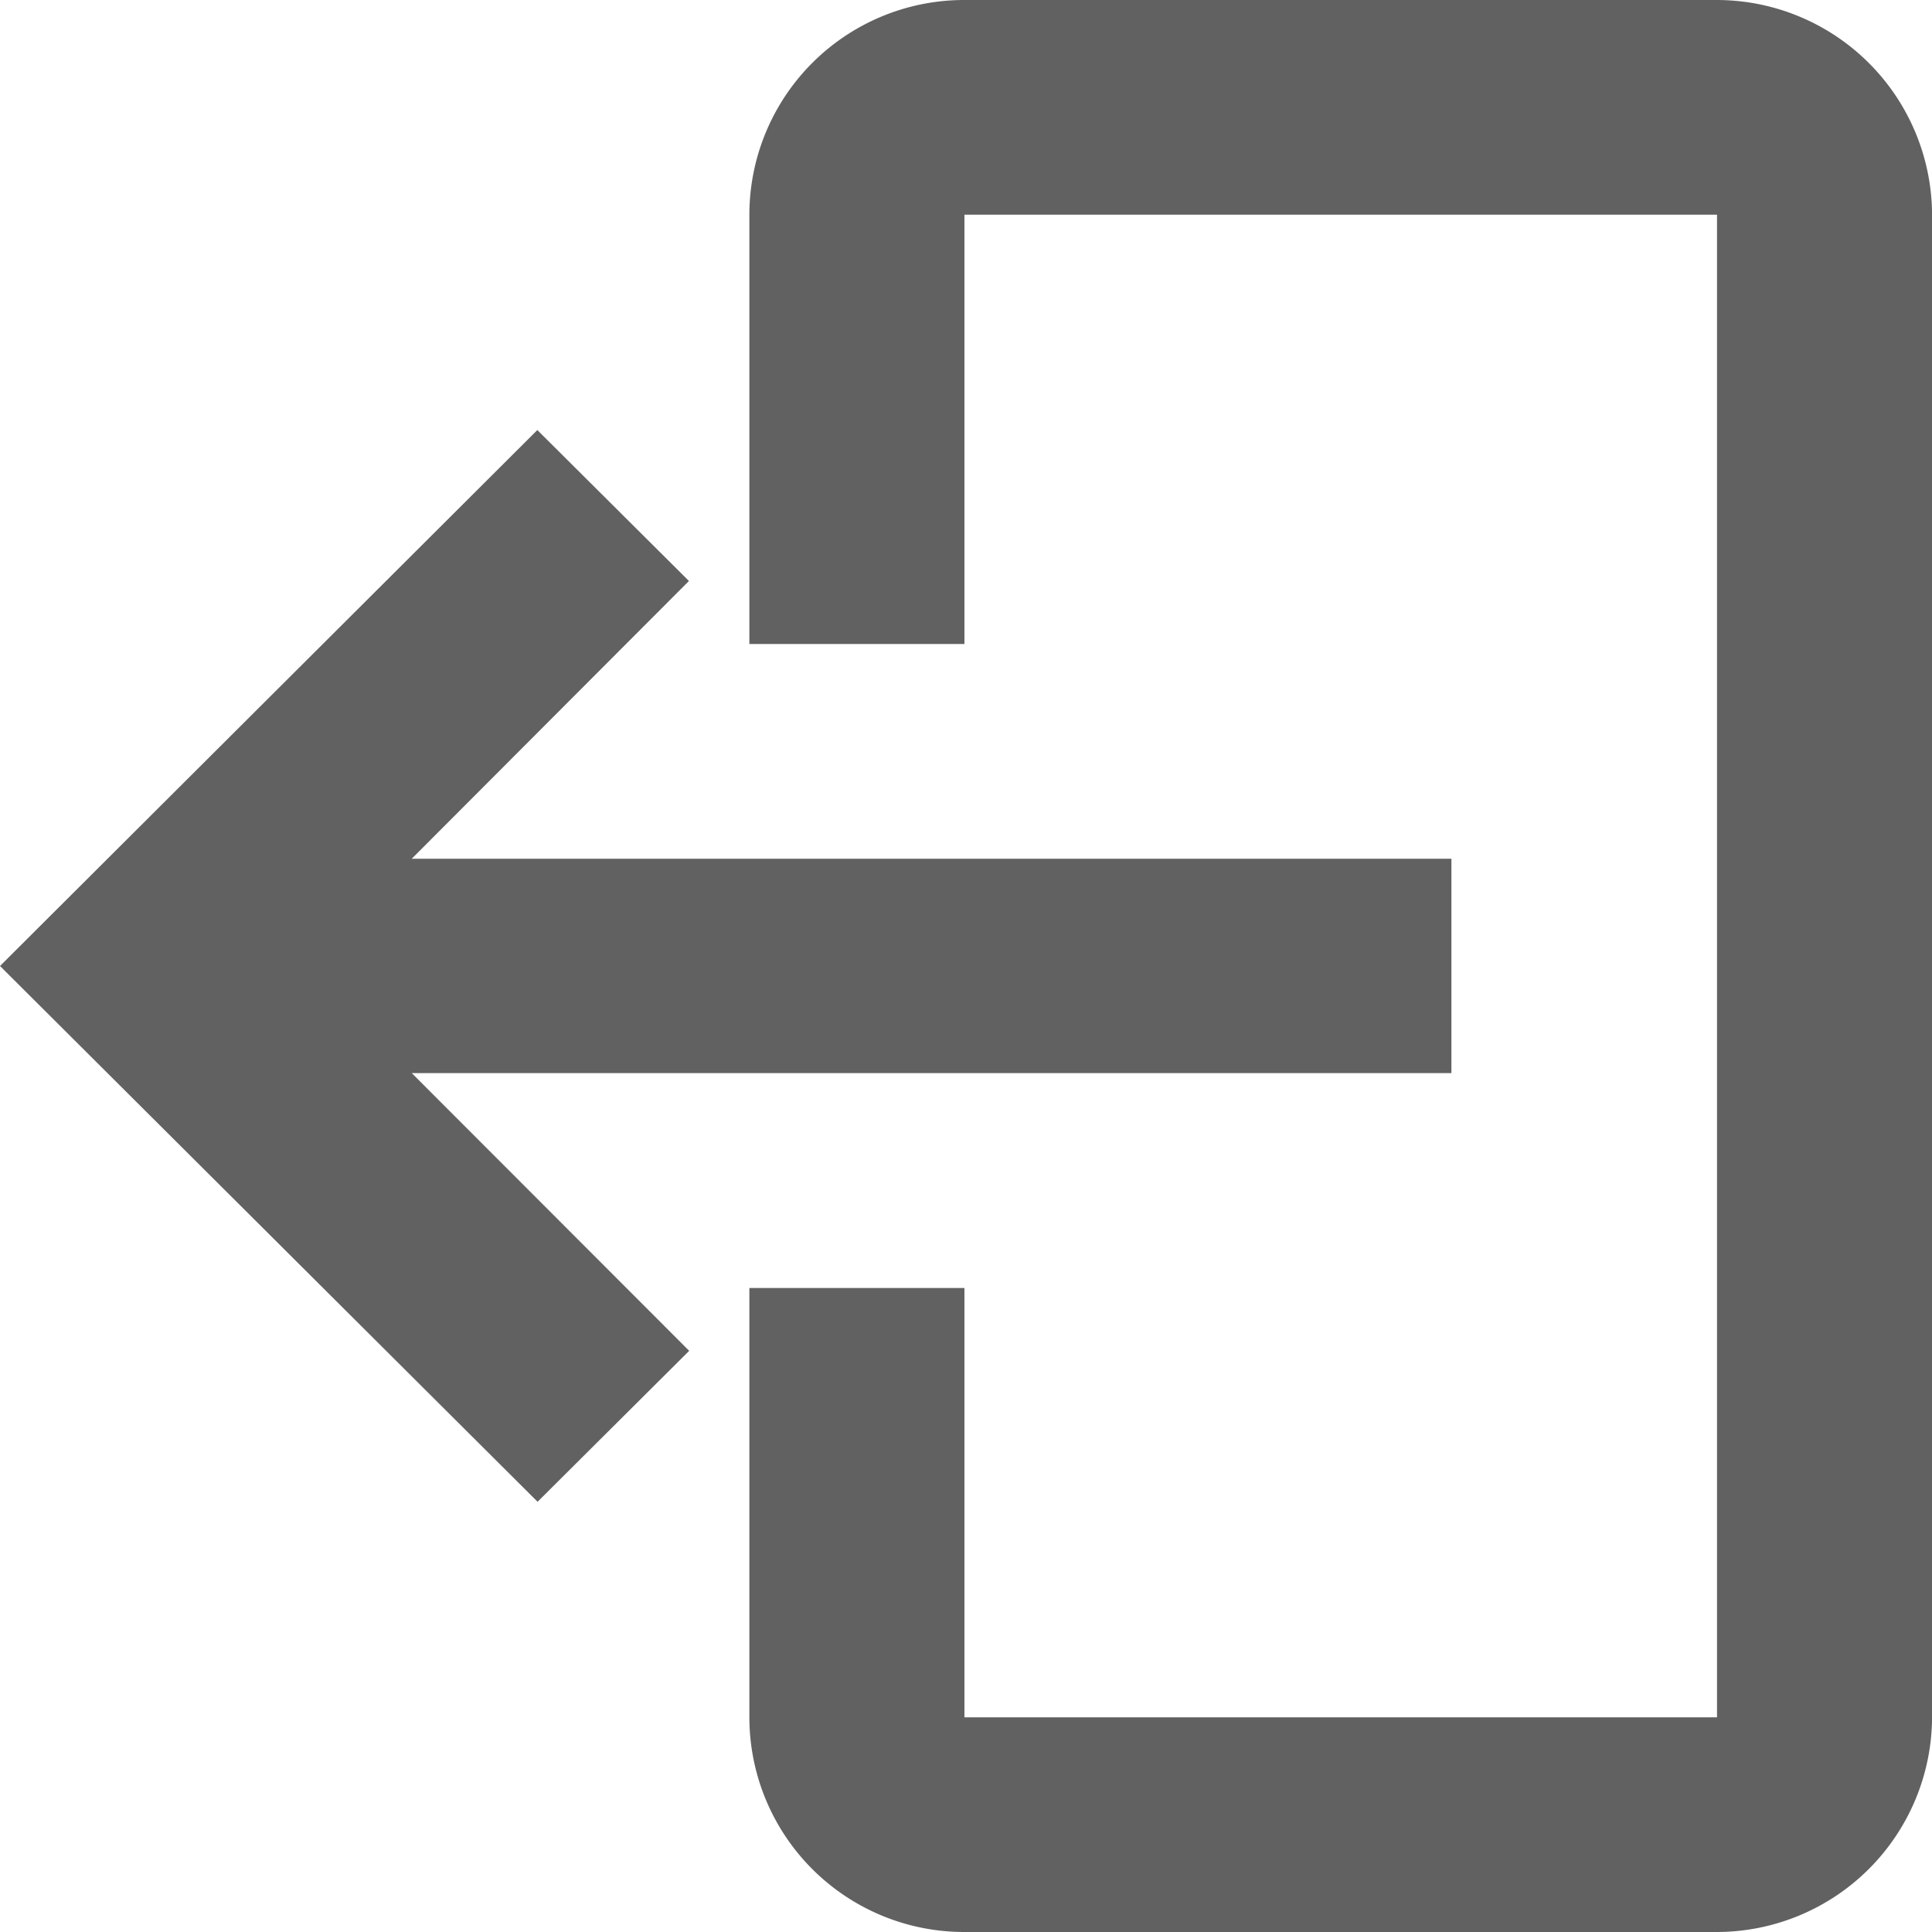 <svg xmlns="http://www.w3.org/2000/svg" width="32" height="32" viewBox="0 0 32 32">
  <g id="Group_1" data-name="Group 1" transform="translate(-9 -9)">
    <path id="ic_exit_to_app_24px" d="M26.027,3H13.562A3.558,3.558,0,0,0,10,6.556v7.111h3.562V6.556H26.027V31.444H13.562V24.333H10v7.111A3.558,3.558,0,0,0,13.562,35H26.027a3.569,3.569,0,0,0,3.562-3.556V6.556A3.569,3.569,0,0,0,26.027,3Z" transform="translate(11.412 6)" fill="#616161"/>
    <path id="ic_exit_to_app_24px-2" data-name="ic_exit_to_app_24px" d="M14.415,22.251l-2.511,2.5L3,15.877,11.9,7l2.511,2.5L9.82,14.1H27.04v3.551H9.82Z" transform="translate(6 9.123)" fill="#616161"/>
  </g>
</svg>
